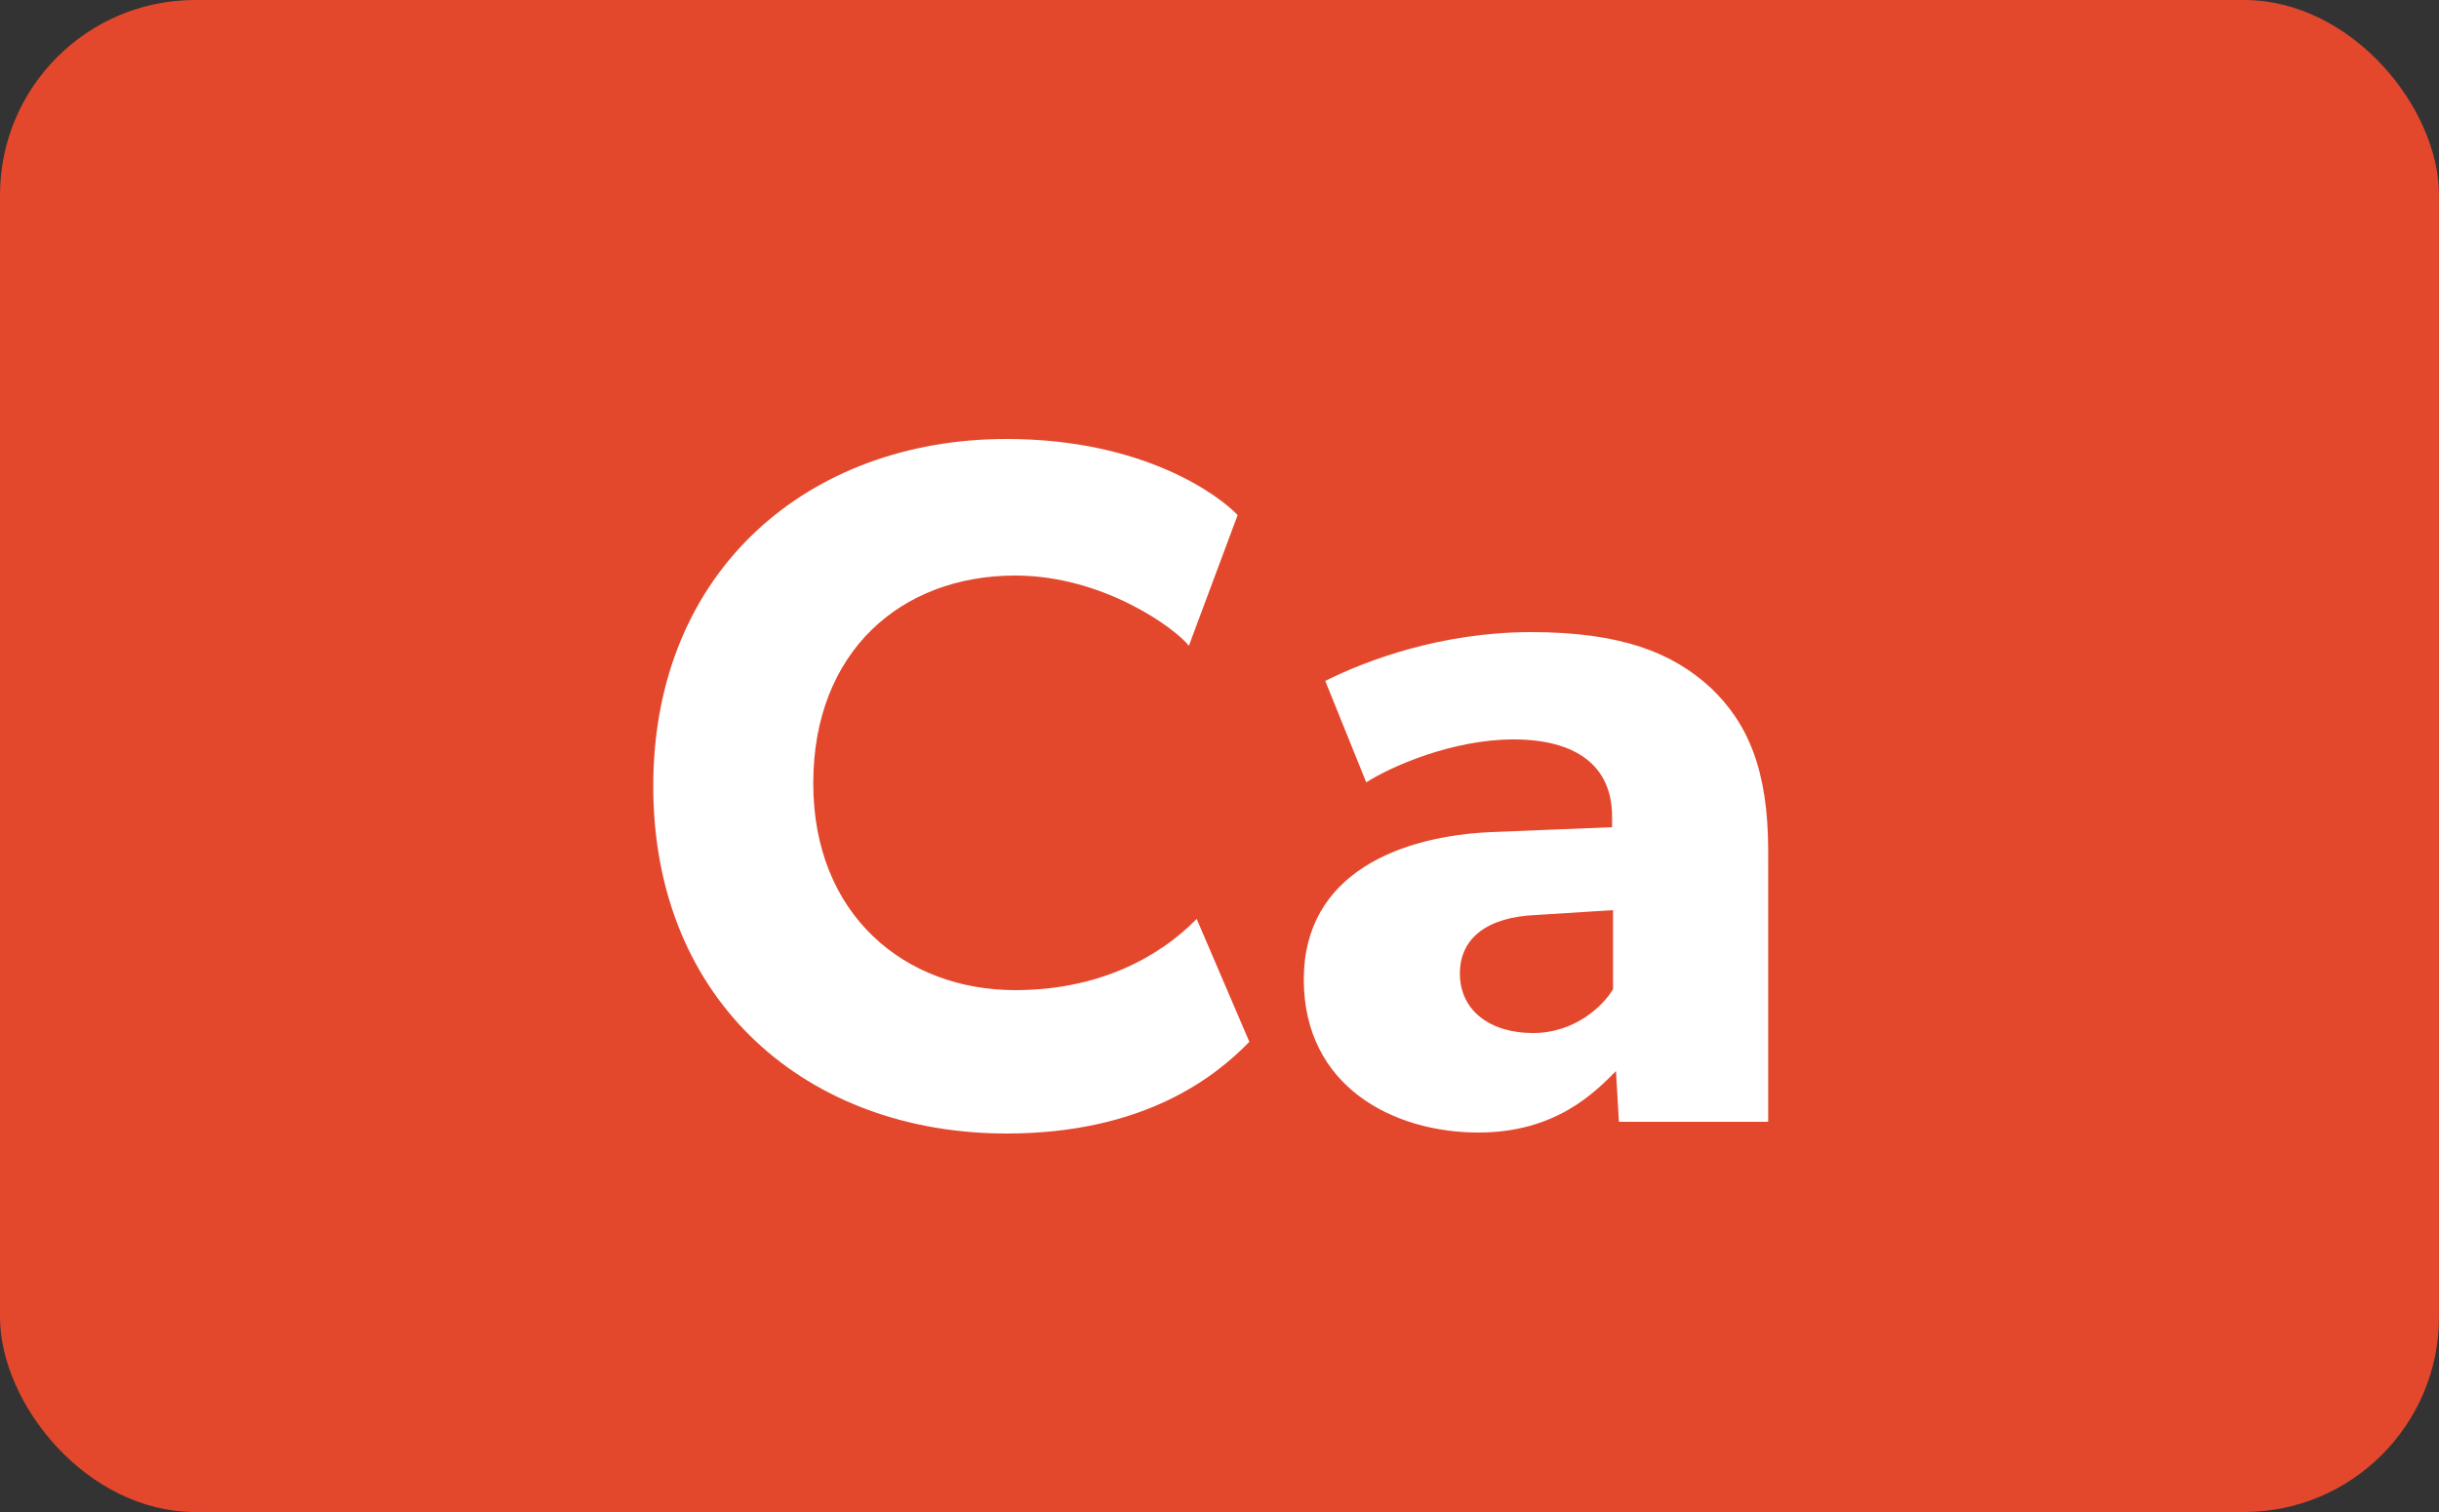 <svg width="50" height="31" viewBox="0 0 50 31" fill="none" xmlns="http://www.w3.org/2000/svg">
<rect x="0" y="0" width="50" height="31" fill="#333333" stroke="none"/>
<rect width="50" height="31" rx="4" fill="#E3482D"/>
<path d="M25.612 21.36C24.912 22.08 23.452 23.24 20.632 23.24C16.572 23.24 13.392 20.56 13.392 16.12C13.392 11.66 16.612 9 20.632 9C23.472 9 25.012 10.18 25.372 10.56L24.372 13.24C24.112 12.9 22.632 11.8 20.812 11.8C18.472 11.8 16.672 13.36 16.672 16.06C16.672 18.76 18.552 20.3 20.812 20.3C22.532 20.3 23.772 19.62 24.532 18.84L25.612 21.36ZM36.248 23H33.188L33.128 21.96C32.708 22.38 31.908 23.22 30.308 23.22C28.568 23.22 26.728 22.28 26.728 20.08C26.728 17.88 28.748 17.14 30.568 17.06L33.048 16.96V16.74C33.048 15.7 32.308 15.16 31.028 15.16C29.768 15.16 28.508 15.72 28.008 16.04L27.168 13.96C28.008 13.54 29.548 12.96 31.388 12.96C33.228 12.96 34.288 13.38 35.068 14.1C35.828 14.82 36.248 15.78 36.248 17.44V23ZM33.068 18.66L31.488 18.76C30.508 18.8 29.928 19.22 29.928 19.96C29.928 20.72 30.548 21.18 31.428 21.18C32.288 21.18 32.868 20.62 33.068 20.28V18.66Z" fill="white"/>
</svg>
